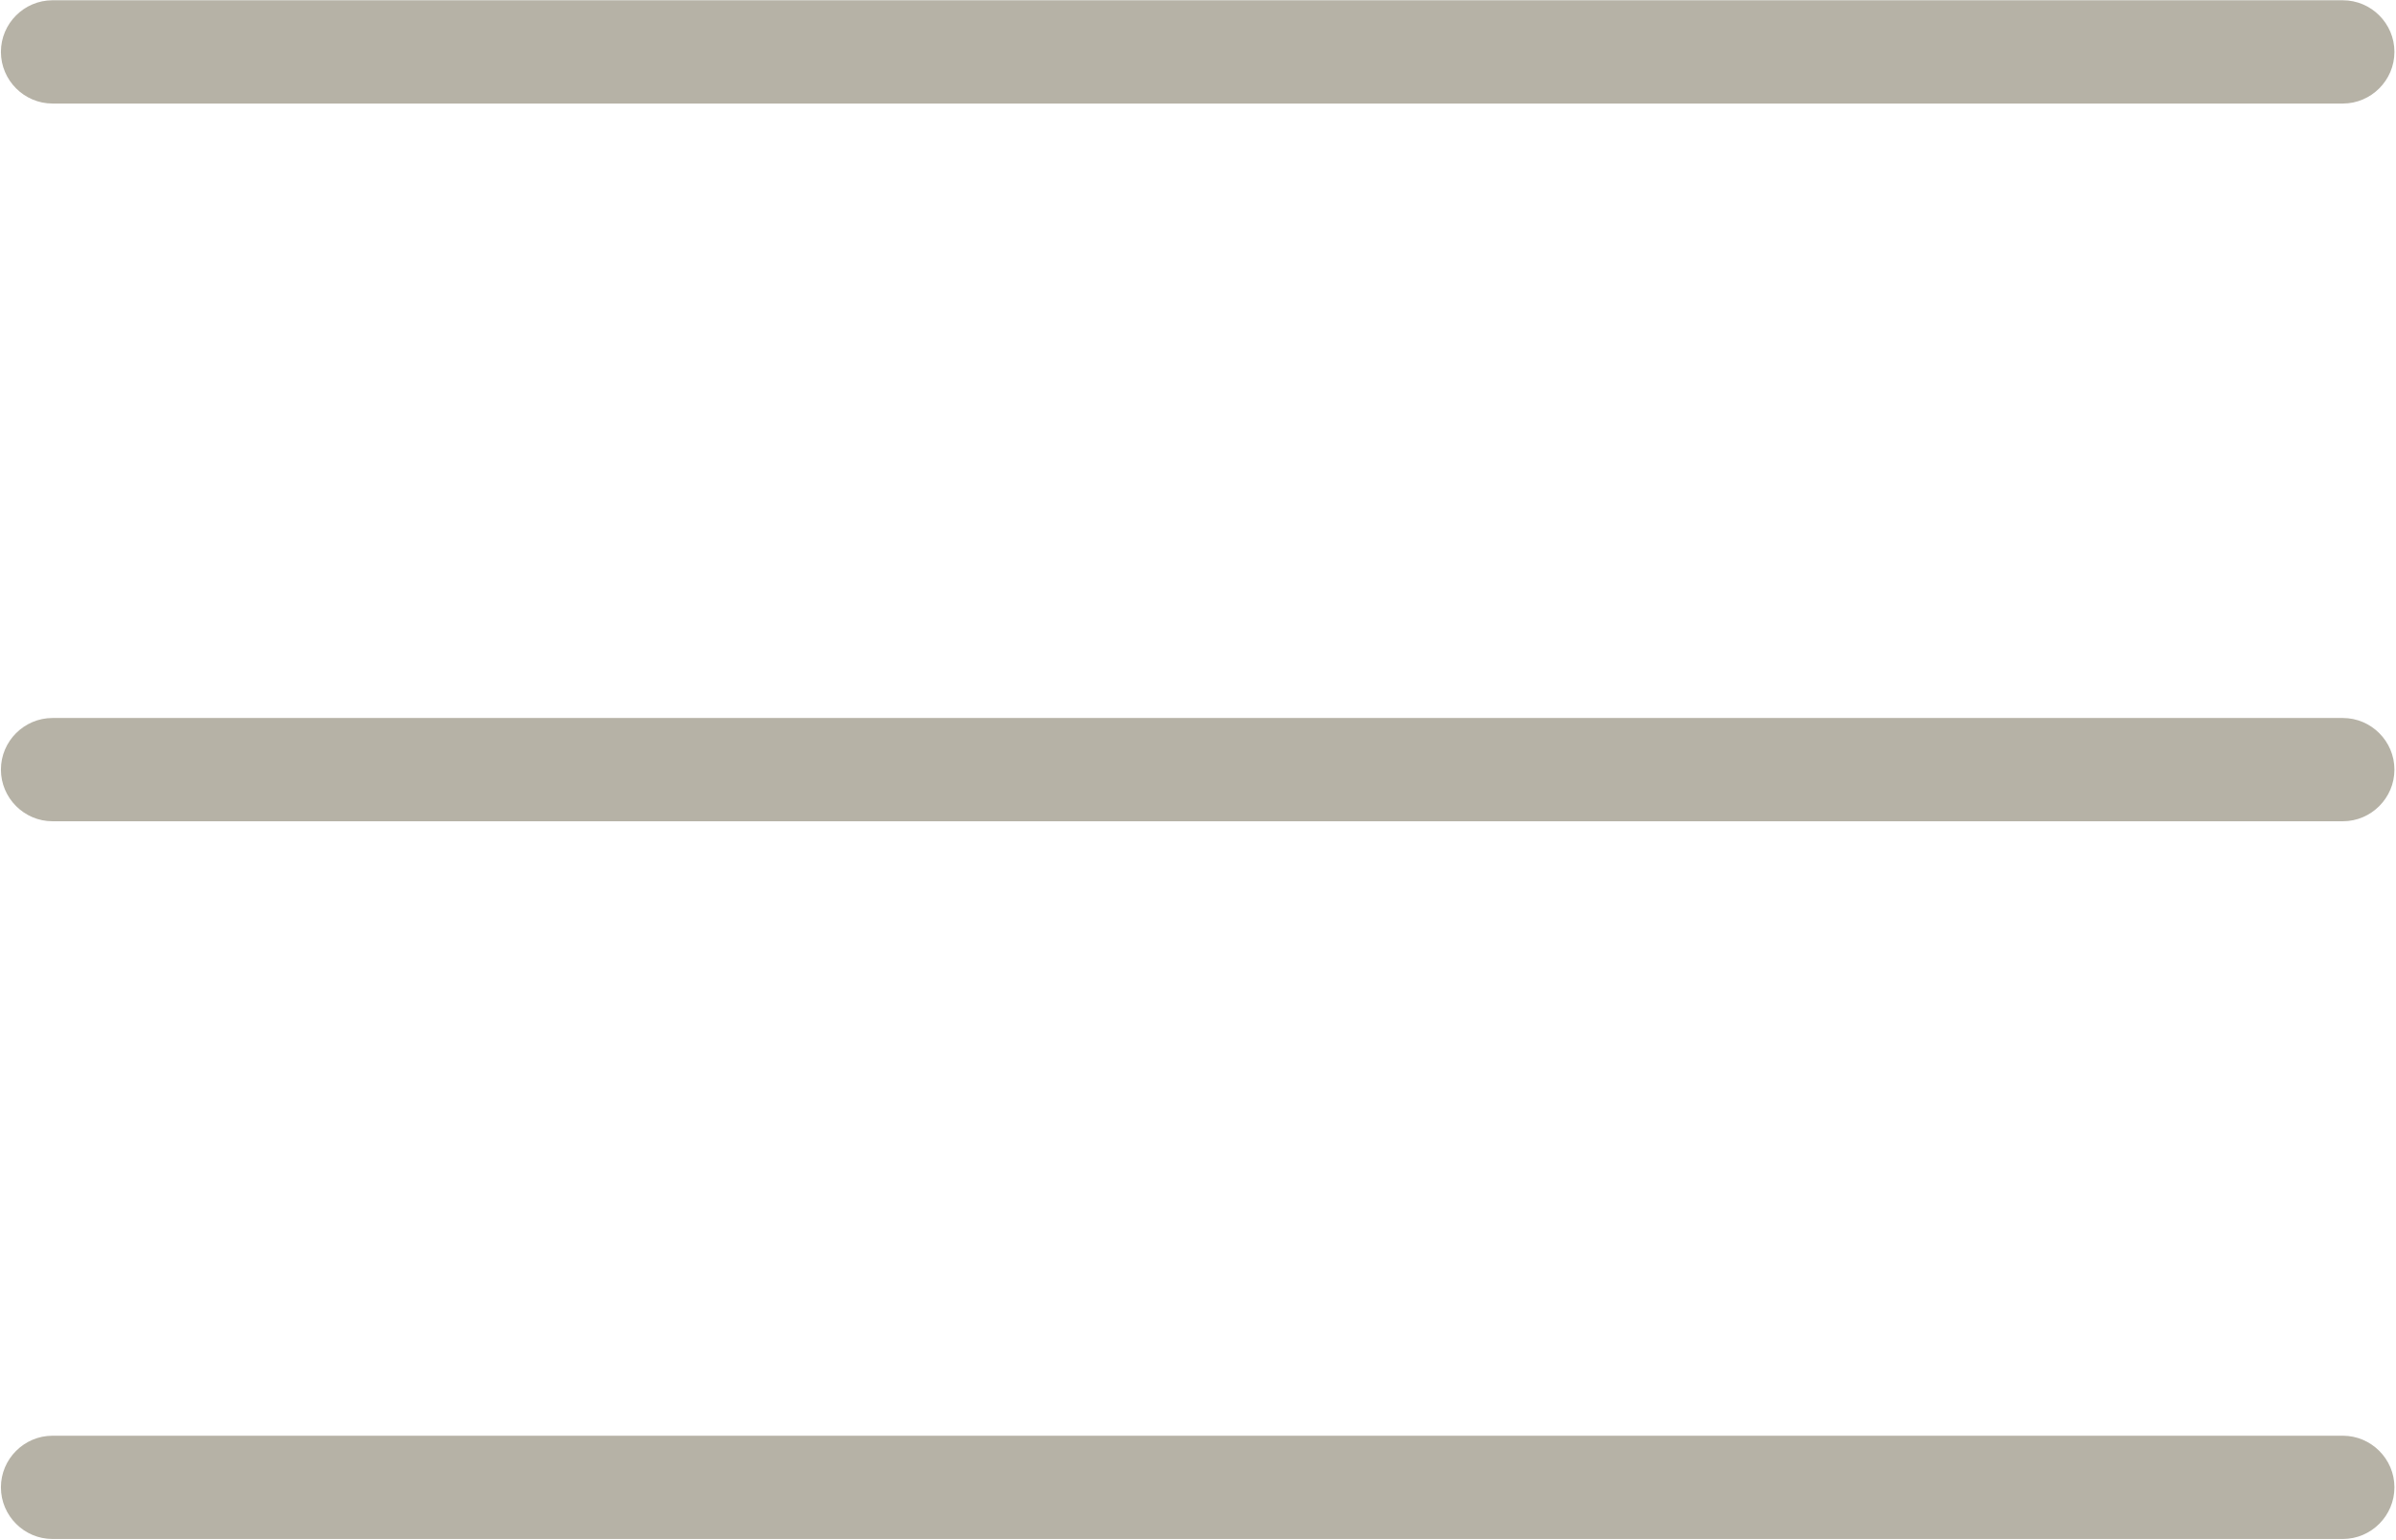 <?xml version="1.0" encoding="UTF-8"?> <svg xmlns="http://www.w3.org/2000/svg" viewBox="0 0 55.00 35.36" data-guides="{&quot;vertical&quot;:[],&quot;horizontal&quot;:[]}"><defs></defs><path fill="#b6b2a6" stroke="none" fill-opacity="1" stroke-width="0" stroke-opacity="1" class="cls-1" id="tSvg8fb1c13315" title="Path 1" d="M53.779 2.377C36.255 2.377 18.73 2.377 1.206 2.377C0.554 2.377 0.021 1.843 0.021 1.191C0.021 0.539 0.554 0.006 1.206 0.006C18.73 0.006 36.255 0.006 53.779 0.006C54.431 0.006 54.964 0.539 54.964 1.191C54.964 1.843 54.431 2.377 53.779 2.377Z"></path><path fill="#b6b2a6" stroke="none" fill-opacity="1" stroke-width="0" stroke-opacity="1" class="cls-1" id="tSvg36602f97ca" title="Path 2" d="M53.779 18.854C36.255 18.854 18.73 18.854 1.206 18.854C0.554 18.854 0.021 18.32 0.021 17.668C0.021 17.016 0.554 16.483 1.206 16.483C18.73 16.483 36.255 16.483 53.779 16.483C54.431 16.483 54.964 17.016 54.964 17.668C54.964 18.32 54.431 18.854 53.779 18.854Z"></path><path fill="#b6b2a6" stroke="none" fill-opacity="1" stroke-width="0" stroke-opacity="1" class="cls-1" id="tSvg11a9028cbd" title="Path 3" d="M53.779 35.331C36.255 35.331 18.73 35.331 1.206 35.331C0.554 35.331 0.021 34.797 0.021 34.145C0.021 33.493 0.554 32.96 1.206 32.96C18.73 32.96 36.255 32.96 53.779 32.96C54.431 32.96 54.964 33.493 54.964 34.145C54.964 34.797 54.431 35.331 53.779 35.331Z"></path></svg> 